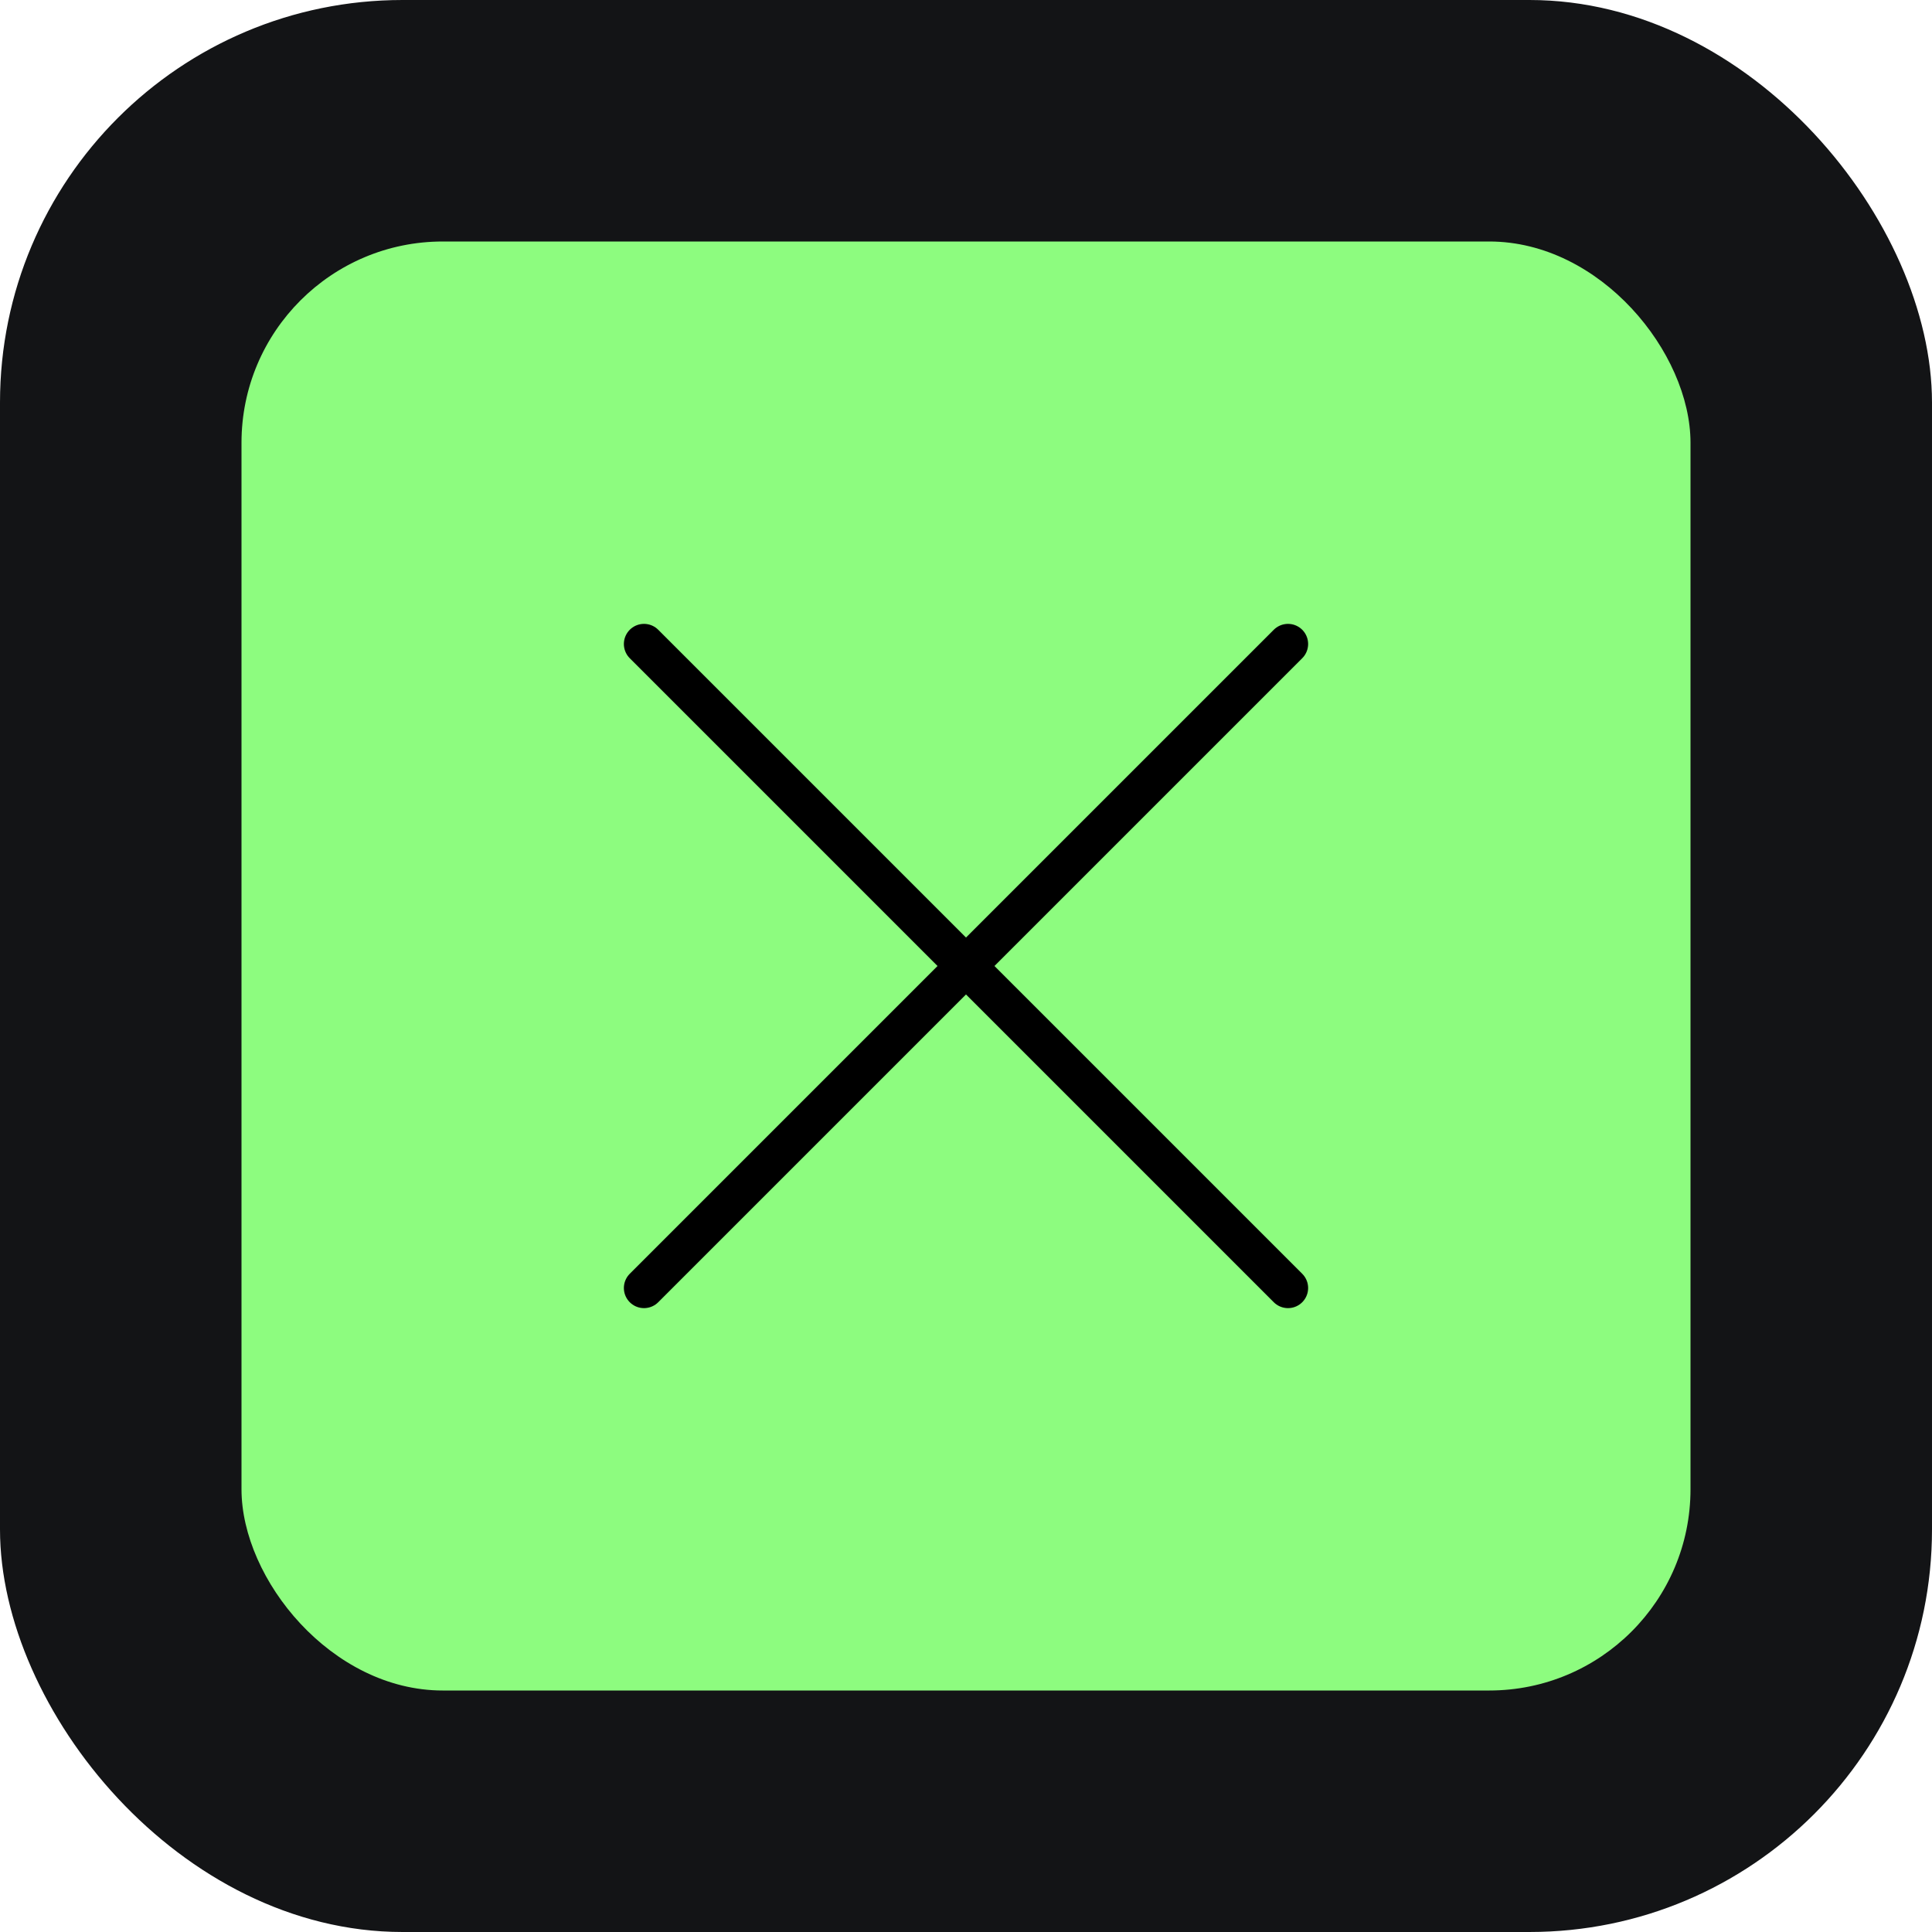 <?xml version="1.0" encoding="UTF-8"?> <svg xmlns="http://www.w3.org/2000/svg" width="96" height="96" viewBox="0 0 96 96" fill="none"><g data-figma-bg-blur-radius="48"><rect width="96" height="96" rx="20" fill="#131416"></rect><rect x="12" y="12" width="72" height="72" rx="10" fill="#8DFC7F"></rect><path d="M64 32L48 48M32 64L48 48M48 48L32 32M48 48L64 64" stroke="black" stroke-width="2" stroke-linecap="round"></path></g><defs><clipPath id="bgblur_0_242_40_clip_path" transform="translate(48 48)"><rect width="96" height="96" rx="20"></rect></clipPath></defs></svg> 